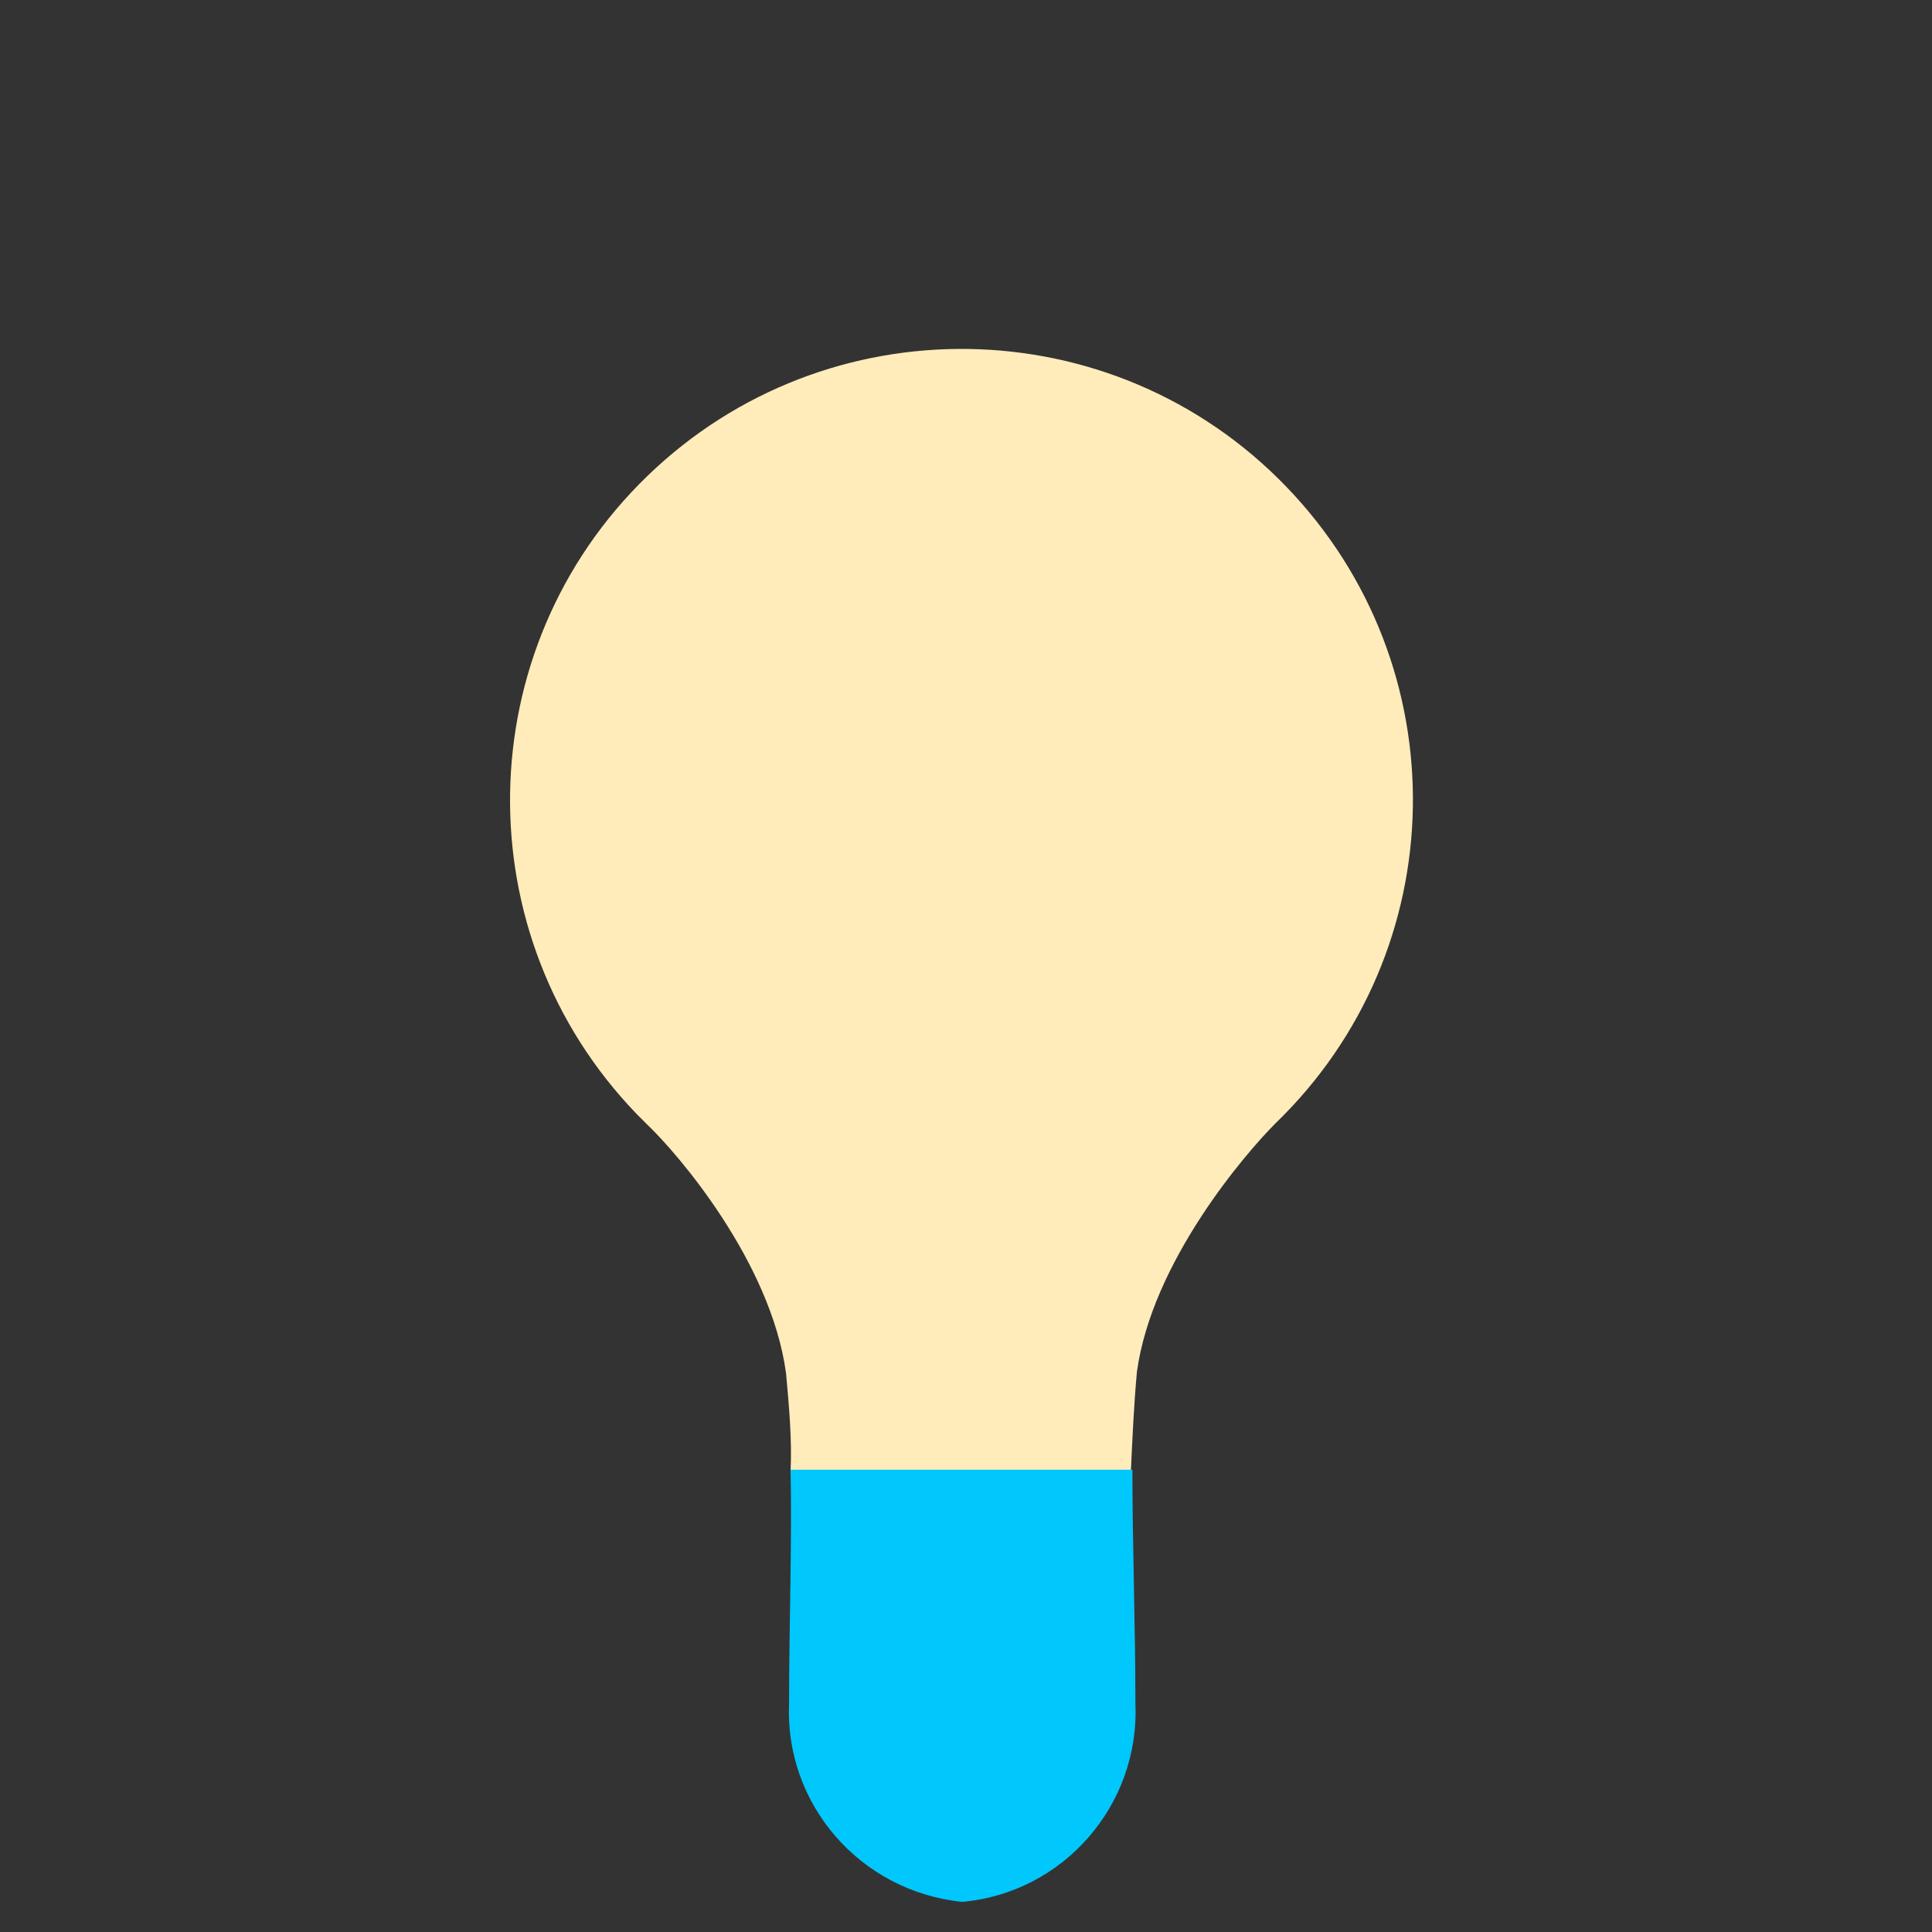 <!DOCTYPE svg PUBLIC "-//W3C//DTD SVG 1.1//EN" "http://www.w3.org/Graphics/SVG/1.1/DTD/svg11.dtd">
<!-- Uploaded to: SVG Repo, www.svgrepo.com, Transformed by: SVG Repo Mixer Tools -->
<svg width="800px" height="800px" viewBox="0 0 1024 1024" class="icon" version="1.1" xmlns="http://www.w3.org/2000/svg" fill="#000000">
<rect x="0" y="0" width="1024" height="1024" fill="#333333" stroke="none"/>
<g id="SVGRepo_bgCarrier" stroke-width="0"/>
<g id="SVGRepo_tracerCarrier" stroke-linecap="round" stroke-linejoin="round"/>
<g id="SVGRepo_iconCarrier">
<path d="M602.588 727.096c7.981-58.263 57.465-115.729 73.428-131.691 94.977-91.785 97.372-242.631 5.587-337.609s-243.429-97.372-338.407-5.587-97.372 243.429-5.587 338.407l5.587 5.587c15.963 15.164 65.447 72.63 73.428 131.691 1.596 17.559 3.193 35.118 2.394 51.878h180.377c0.798-17.559 1.596-35.118 3.193-52.677z" fill="#FFECBA"/>
<path d="M600.193 795.735H419.018c-3.991 0-7.981-1.596-11.174-4.789-3.193-3.193-4.789-7.183-4.789-11.174 0-16.761-0.798-33.521-2.394-50.282-7.183-51.878-51.878-105.353-68.639-122.114l-5.587-5.587c-47.888-48.686-73.428-113.334-71.832-181.974s28.733-131.691 77.419-179.579 113.334-73.428 181.973-71.832c67.841 0.798 131.691 28.733 179.579 77.419s73.428 113.334 71.832 181.974c-0.798 67.841-28.733 131.691-77.419 179.579-15.963 15.164-61.456 69.437-68.639 122.114-1.596 16.761-3.193 33.521-2.394 50.282 0 3.991-1.596 7.981-4.789 11.174-3.991 3.193-7.981 4.789-11.972 4.789z m-165.213-31.925h149.25c0-12.77 1.596-25.54 2.394-38.31 10.376-74.226 77.419-139.673 78.217-140.471 43.099-41.503 67.043-97.372 67.841-157.231 0.798-59.86-21.549-116.527-63.052-158.828-41.503-43.099-97.372-67.043-157.231-67.841C453.337 199.532 396.67 221.88 354.369 263.383c-43.099 41.503-67.043 97.372-67.841 157.231-0.798 59.86 21.549 116.527 63.052 158.828l4.789 4.789c0.798 0.798 67.841 67.043 78.217 140.471 1.596 13.568 2.394 26.338 2.394 39.108z" fill=""/>
<path d="M418.22 902.684c-2.394 53.475 37.512 99.766 91.785 105.353 53.475-4.789 94.179-51.08 91.785-105.353 0-39.906-1.596-85.4-1.596-123.71H419.018c0.798 38.31-0.798 83.804-0.798 123.71z" fill="#00c7fc"/>
<path d="M510.005 1024h-1.596c-62.254-5.587-108.546-59.062-106.151-121.316 0-18.357 0-37.512 0.798-55.869 0-22.348 0.798-46.292 0.798-67.043 0-3.991 1.596-7.981 4.789-11.174 3.193-3.193 7.183-4.789 11.174-4.789h181.175c3.991 0 7.981 1.596 11.174 4.789 3.193 3.193 4.789 7.183 4.789 11.174 0 19.953 0 43.099 0.798 65.447 0 19.155 0.798 39.108 0.798 57.465 2.394 62.254-43.897 115.729-106.949 121.316h-1.596z m-75.024-228.265c0 16.761 0 34.32-0.798 51.08 0 19.155-0.798 38.31-0.798 55.869v0.798c-1.596 44.695 31.127 83.005 75.822 88.592 44.695-4.789 78.217-43.099 75.822-88.592 0-19.155 0-38.31-0.798-57.465 0-16.761-0.798-34.32-0.798-50.282H434.981zM418.22 902.684z" fill=""/>
<path d="M633.715 795.735H378.313c-8.779 0-15.963-7.183-15.963-15.963s7.183-15.963 15.963-15.963h255.401c8.779 0 15.963 7.183 15.963 15.963s-7.183 15.963-15.963 15.963zM601.79 861.182H418.22c-8.779 0-15.963-7.183-15.963-15.963s7.183-15.963 15.963-15.963h183.57c8.779 0 15.963 7.183 15.963 15.963s-7.183 15.963-15.963 15.963zM601.79 919.445H418.22c-8.779 0-15.963-7.183-15.963-15.963s7.183-15.963 15.963-15.963h183.57c8.779 0 15.963 7.183 15.963 15.963s-7.183 15.963-15.963 15.963z" fill=""/>
<path d="M478.878 795.735c-8.779 0-15.963-7.183-15.963-15.963 0-1.596-2.394-144.461-2.394-209.11h-3.991c-19.953 0-34.32-5.587-43.897-15.963-8.779-8.779-12.77-21.549-11.972-36.714 0.798-12.77 7.183-41.503 50.282-41.503 12.77 0 23.146 3.193 29.531 10.376 11.972 11.972 11.972 29.531 11.174 50.282v0.798h31.925V526.765c0-31.925 18.357-49.484 51.08-49.484 13.568 0 24.742 5.587 32.723 15.164 6.385 7.981 10.376 19.155 10.376 30.329 0 23.944-15.963 48.686-44.695 48.686h-17.559v208.312c0 8.779-7.183 15.963-15.963 15.963s-15.963-7.183-15.963-15.963V571.461h-31.925c0.798 63.85 2.394 206.716 2.394 208.312 0.798 8.779-5.587 15.963-15.164 15.963z m77.419-256.2h17.559c10.376 0 12.77-11.972 12.77-16.761 0-3.991-0.798-7.981-3.193-10.376-0.798-1.596-3.193-3.193-7.981-3.193-16.761 0-19.155 3.991-19.155 17.559v12.77z m-105.353-30.329c-17.559 0-17.559 5.587-18.357 11.972 0 5.587 0.798 10.376 3.193 12.77 3.193 3.193 11.174 5.587 20.751 5.587h3.991v-0.798c0-10.376 0-25.54-2.394-27.935-0.798-0.798-2.394-1.596-7.183-1.596zM332.82 435.779c-8.779 0-15.963-7.183-15.963-15.963C316.857 320.848 398.267 239.439 498.033 239.439c8.779 0 15.963 7.183 15.963 15.963s-7.183 15.963-15.963 15.963c-82.207 0-149.25 67.043-149.25 148.452 0 8.779-7.183 15.963-15.963 15.963zM153.241 444.558H98.968c-8.779 0-15.963-7.183-15.963-15.963s7.183-15.963 15.963-15.963h54.273c8.779 0 15.963 7.183 15.963 15.963s-7.183 15.963-15.963 15.963zM925.032 444.558h-54.273c-8.779 0-15.963-7.183-15.963-15.963s7.183-15.963 15.963-15.963h54.273c8.779 0 15.963 7.183 15.963 15.963s-7.183 15.963-15.963 15.963zM512.399 85.4c-8.779 0-15.963-7.183-15.963-15.963V15.963c0-8.779 7.183-15.963 15.963-15.963s15.963 7.183 15.963 15.963v54.273c0 8.779-7.183 15.164-15.963 15.164z" fill=""/>
<path d="M234.65 205.119c-3.991 0-7.981-1.596-11.174-4.789l-38.31-38.31c-6.385-6.385-6.385-15.963 0-22.348 6.385-6.385 15.963-6.385 22.348 0l38.31 38.31c6.385 6.385 6.385 15.963 0 22.348-3.193 3.193-7.183 4.789-11.174 4.789z" fill=""/>
<path d="M781.369 205.119c-3.991 0-7.981-1.596-11.174-4.789-6.385-6.385-6.385-15.963 0-22.348l38.31-38.31c6.385-6.385 15.963-6.385 22.348 0s6.385 15.963 0 22.348l-38.31 38.31c-3.193 3.193-7.183 4.789-11.174 4.789z" fill=""/>
</g>
</svg>
